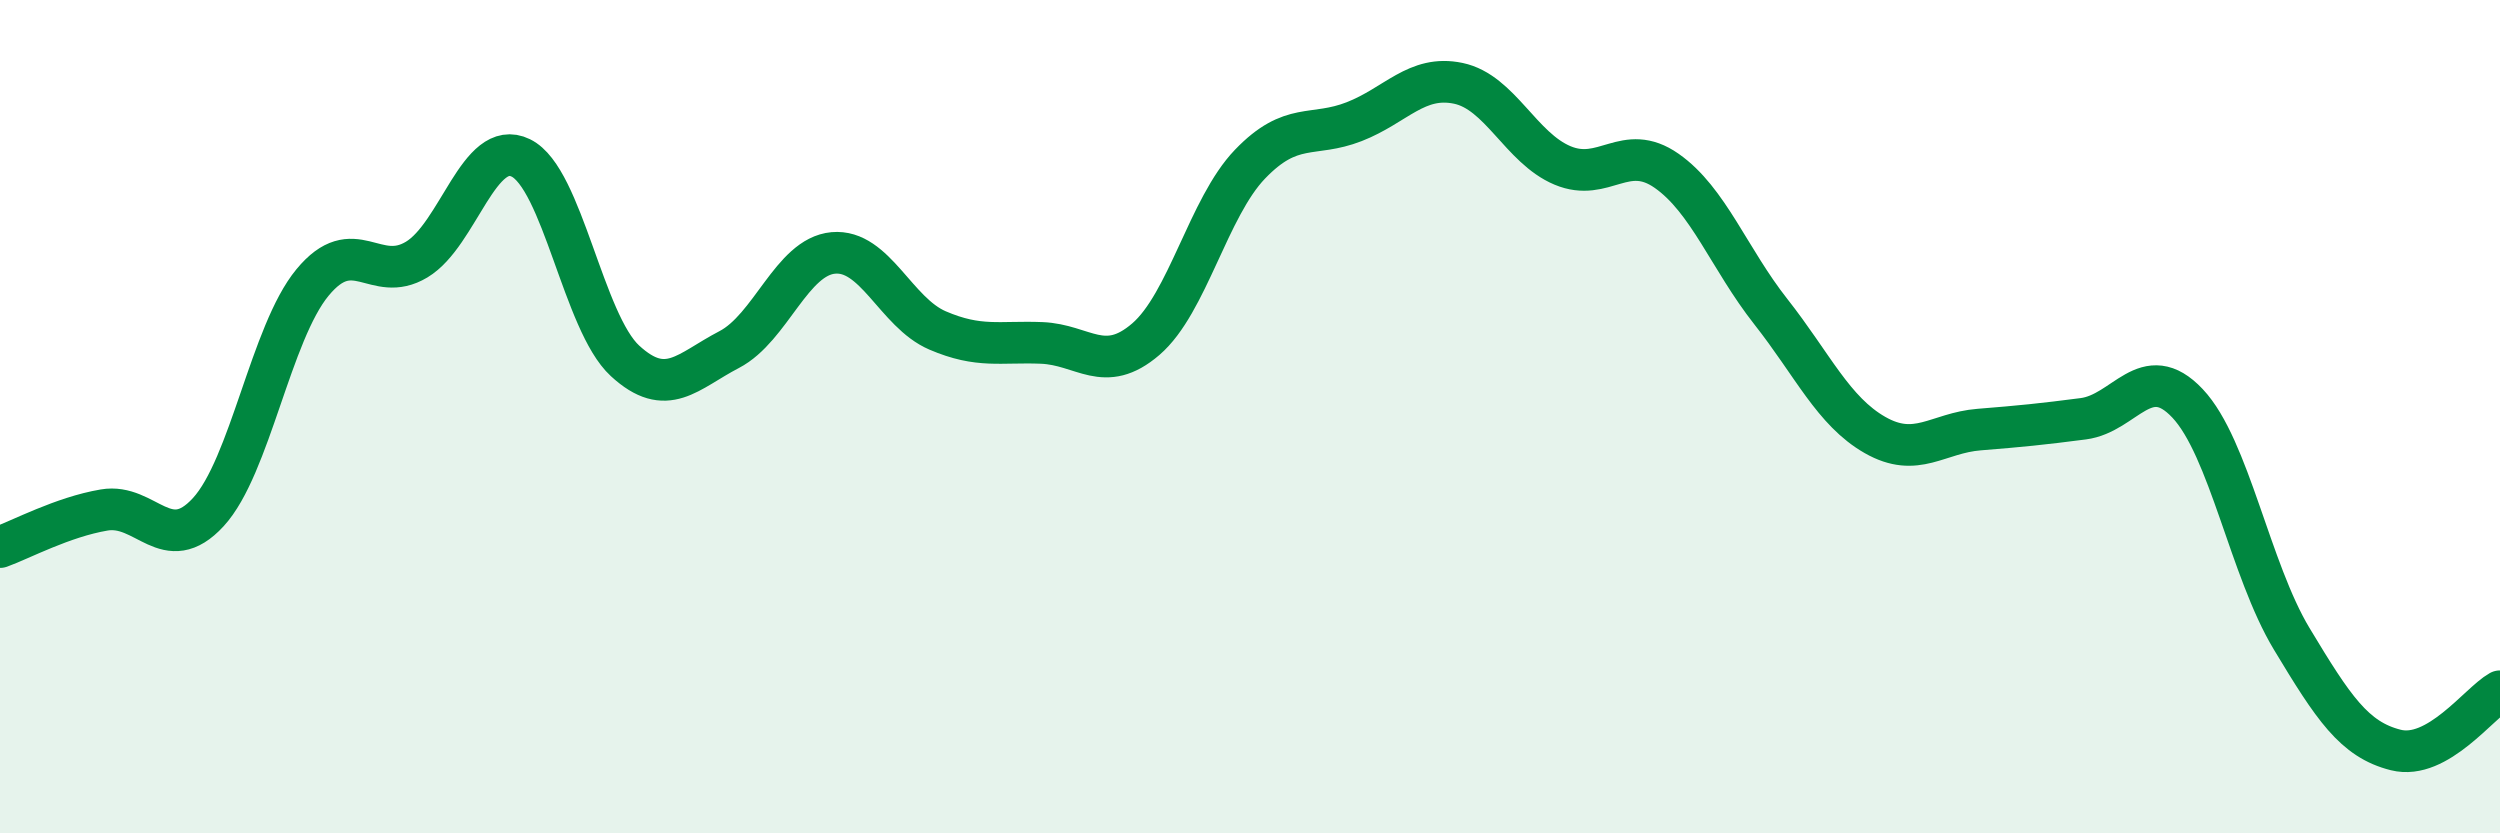 
    <svg width="60" height="20" viewBox="0 0 60 20" xmlns="http://www.w3.org/2000/svg">
      <path
        d="M 0,13.13 C 0.5,12.95 1.5,12.41 2.5,12.24 C 3.5,12.07 4,13.38 5,12.29 C 6,11.2 6.5,7.99 7.5,6.78 C 8.5,5.57 9,6.83 10,6.23 C 11,5.63 11.5,3.3 12.5,3.79 C 13.5,4.28 14,7.74 15,8.66 C 16,9.58 16.5,8.91 17.5,8.39 C 18.5,7.87 19,6.16 20,6.07 C 21,5.98 21.5,7.5 22.5,7.93 C 23.5,8.36 24,8.19 25,8.23 C 26,8.27 26.5,9 27.5,8.14 C 28.5,7.28 29,4.98 30,3.94 C 31,2.9 31.5,3.31 32.5,2.92 C 33.5,2.53 34,1.79 35,2 C 36,2.21 36.5,3.55 37.5,3.97 C 38.5,4.39 39,3.4 40,4.1 C 41,4.8 41.5,6.21 42.5,7.48 C 43.5,8.75 44,9.87 45,10.44 C 46,11.01 46.5,10.39 47.5,10.31 C 48.5,10.23 49,10.18 50,10.05 C 51,9.92 51.5,8.62 52.5,9.68 C 53.5,10.74 54,13.67 55,15.33 C 56,16.99 56.5,17.75 57.5,18 C 58.5,18.25 59.5,16.87 60,16.59L60 20L0 20Z"
        fill="#008740"
        opacity="0.1"
        stroke-linecap="round"
        stroke-linejoin="round"
      />
      <path
        d="M 0,13.13 C 0.5,12.95 1.5,12.41 2.5,12.24 C 3.5,12.07 4,13.38 5,12.29 C 6,11.2 6.5,7.99 7.5,6.78 C 8.5,5.57 9,6.83 10,6.23 C 11,5.63 11.5,3.3 12.5,3.79 C 13.5,4.28 14,7.74 15,8.66 C 16,9.58 16.5,8.91 17.5,8.39 C 18.5,7.87 19,6.16 20,6.07 C 21,5.98 21.5,7.5 22.5,7.93 C 23.5,8.36 24,8.19 25,8.23 C 26,8.27 26.5,9 27.5,8.14 C 28.5,7.28 29,4.98 30,3.94 C 31,2.9 31.5,3.31 32.5,2.92 C 33.5,2.53 34,1.79 35,2 C 36,2.21 36.5,3.55 37.5,3.97 C 38.5,4.39 39,3.4 40,4.1 C 41,4.8 41.5,6.21 42.5,7.48 C 43.5,8.75 44,9.87 45,10.44 C 46,11.01 46.5,10.39 47.5,10.31 C 48.5,10.23 49,10.18 50,10.05 C 51,9.92 51.5,8.62 52.5,9.68 C 53.5,10.74 54,13.67 55,15.33 C 56,16.99 56.5,17.75 57.5,18 C 58.5,18.25 59.5,16.87 60,16.59"
        stroke="#008740"
        stroke-width="1"
        fill="none"
        stroke-linecap="round"
        stroke-linejoin="round"
      />
    </svg>
  
